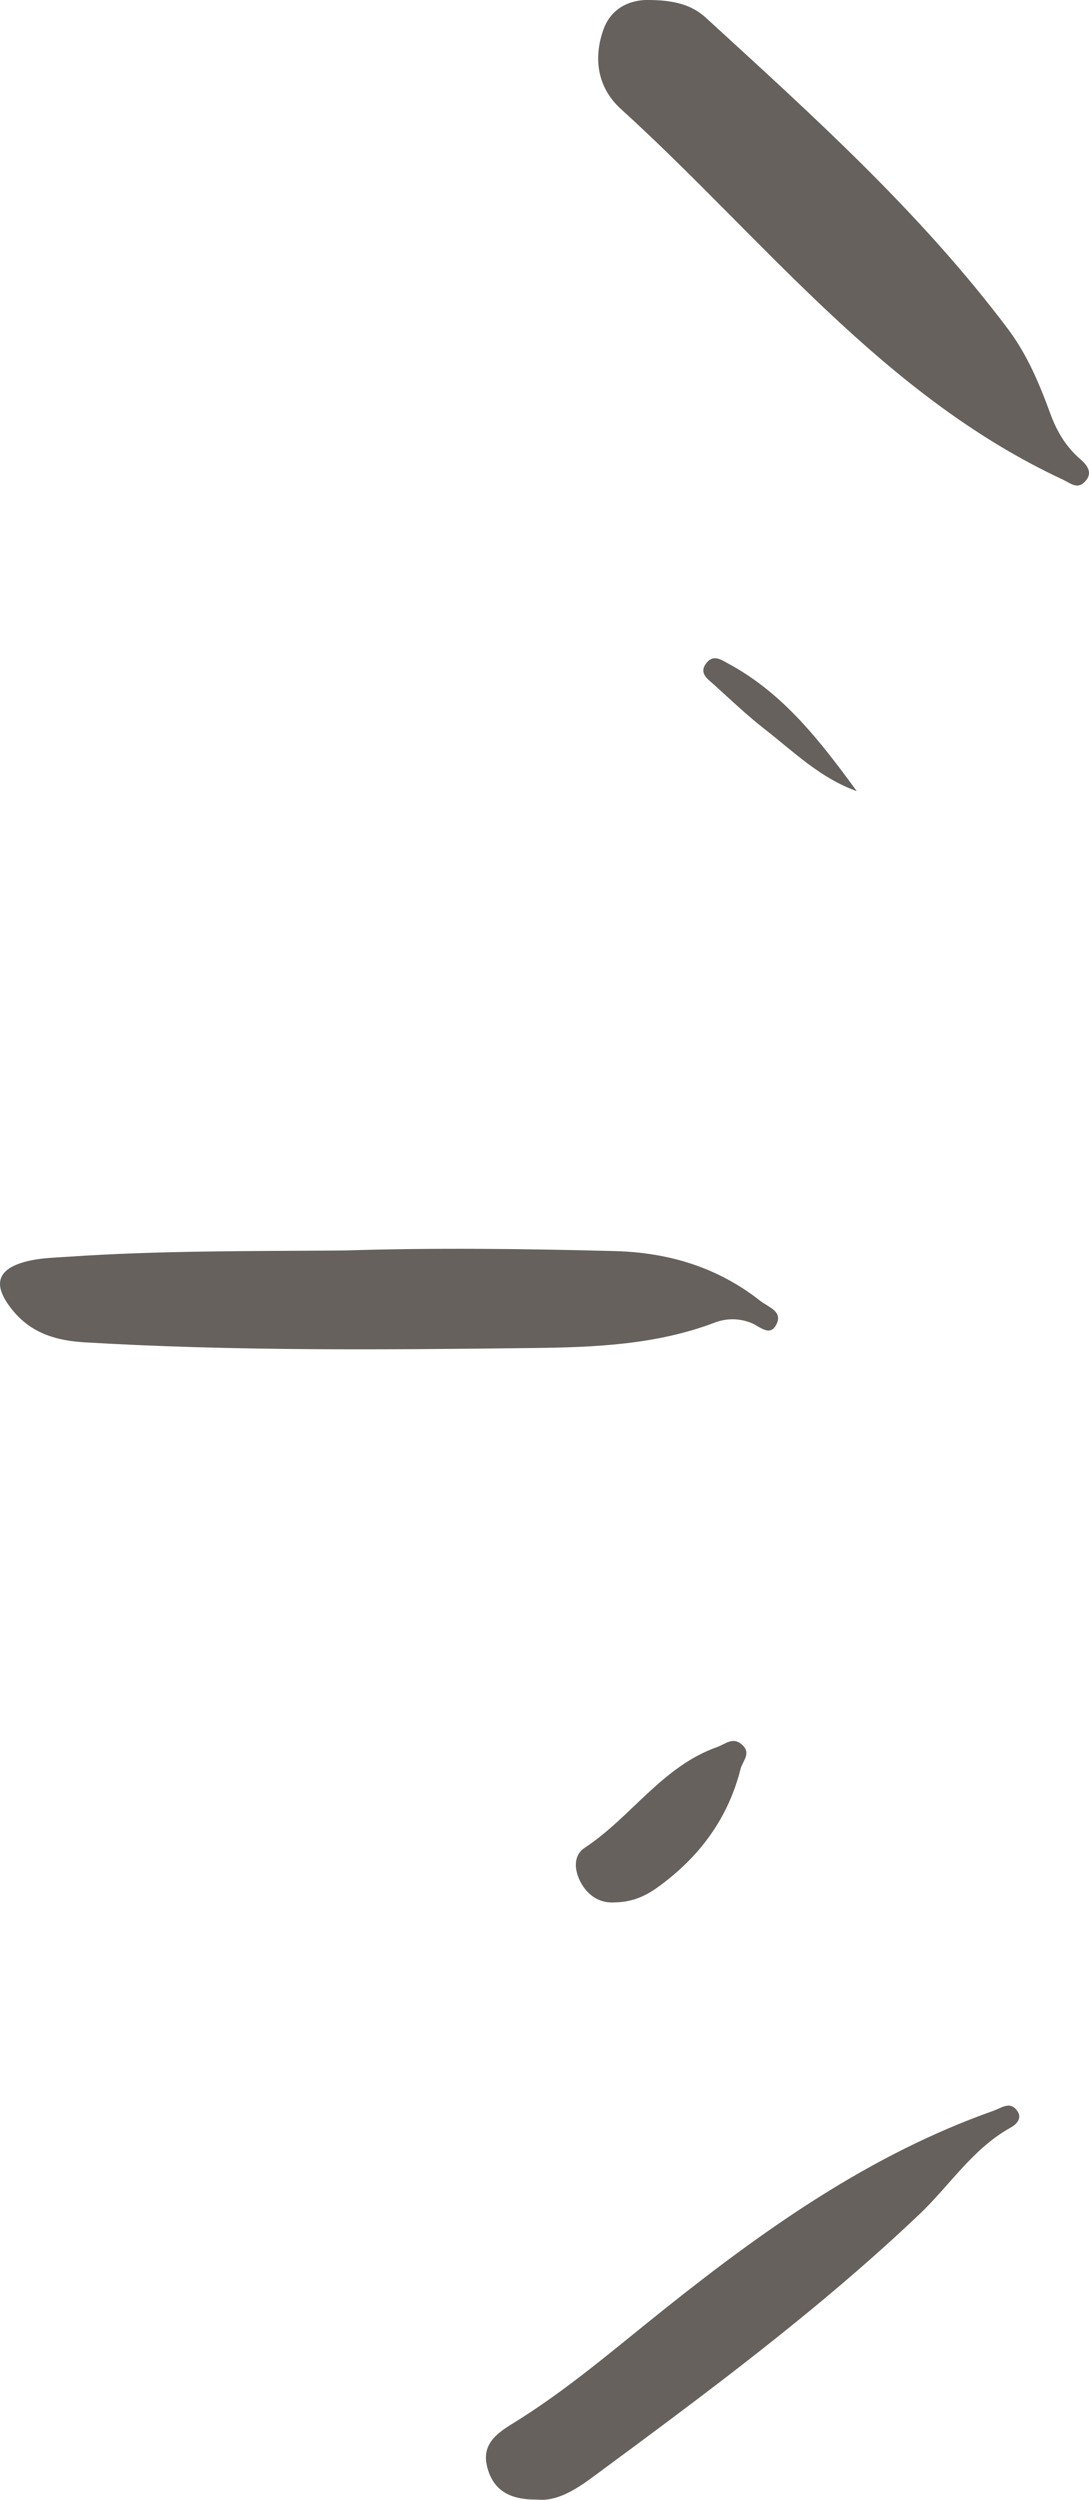 <?xml version="1.0" encoding="utf-8" standalone="no"?><!-- Generator: Adobe Illustrator 16.0.0, SVG Export Plug-In . SVG Version: 6.00 Build 0)  --><svg xmlns="http://www.w3.org/2000/svg" xmlns:xlink="http://www.w3.org/1999/xlink" enable-background="new 0 0 38.188 87.612" fill="#000000" height="87.612px" id="Layer_1" version="1.1" viewBox="0 0 38.188 87.612" width="38.188px" x="0px" xml:space="preserve" y="0px">
<g id="change1">
	<path clip-rule="evenodd" d="M22.644,0c1.008-0.009,1.625,0.178,2.111,0.624   c3.742,3.425,7.516,6.818,10.585,10.898c0.685,0.91,1.109,1.93,1.495,2.984c0.221,0.602,0.541,1.151,1.044,1.583   c0.244,0.209,0.474,0.494,0.146,0.812c-0.261,0.253-0.489,0.031-0.746-0.088c-6.33-2.944-10.511-8.455-15.505-12.992   c-0.802-0.728-0.98-1.732-0.622-2.763C21.447,0.211,22.178,0.012,22.644,0z" fill="#67615d" fill-rule="evenodd"/>
	<path clip-rule="evenodd" d="M12.083,43.826c3.156-0.099,6.31-0.061,9.466,0.021   c1.901,0.049,3.616,0.567,5.115,1.748c0.266,0.209,0.768,0.354,0.58,0.783c-0.226,0.515-0.598,0.107-0.901-0.013   c-0.43-0.169-0.864-0.169-1.288-0.008c-2.058,0.779-4.225,0.863-6.375,0.888c-5.232,0.062-10.465,0.109-15.694-0.198   c-1.005-0.059-1.878-0.312-2.539-1.12c-0.752-0.919-0.561-1.497,0.625-1.751c0.426-0.091,0.871-0.101,1.309-0.13   C5.611,43.825,8.848,43.853,12.083,43.826z" fill="#67615d" fill-rule="evenodd"/>
	<path clip-rule="evenodd" d="M18.832,87.603c-0.967,0.015-1.545-0.335-1.749-1.146   c-0.192-0.762,0.288-1.145,0.879-1.508c1.909-1.17,3.6-2.637,5.346-4.028c3.539-2.819,7.207-5.415,11.523-6.941   c0.294-0.104,0.595-0.359,0.846,0.008c0.175,0.255-0.03,0.464-0.242,0.582c-1.328,0.738-2.129,2.024-3.194,3.035   c-3.568,3.388-7.518,6.304-11.467,9.219C20.168,87.271,19.504,87.68,18.832,87.603z" fill="#67615d" fill-rule="evenodd"/>
	<path clip-rule="evenodd" d="M21.562,66.674c-0.495,0.037-0.933-0.206-1.201-0.708   c-0.225-0.421-0.267-0.935,0.143-1.205c1.627-1.073,2.717-2.849,4.642-3.531c0.293-0.104,0.551-0.37,0.871-0.087   c0.344,0.305,0.025,0.567-0.048,0.857c-0.443,1.744-1.448,3.088-2.887,4.131C22.653,66.441,22.19,66.664,21.562,66.674z" fill="#67615d" fill-rule="evenodd"/>
	<path clip-rule="evenodd" d="M30.044,27.727c-1.274-0.452-2.2-1.371-3.212-2.159   c-0.625-0.487-1.203-1.037-1.792-1.57c-0.226-0.204-0.558-0.409-0.255-0.777c0.244-0.296,0.517-0.091,0.749,0.034   C27.471,24.294,28.773,25.989,30.044,27.727z" fill="#67615d" fill-rule="evenodd"/>
</g>
</svg>